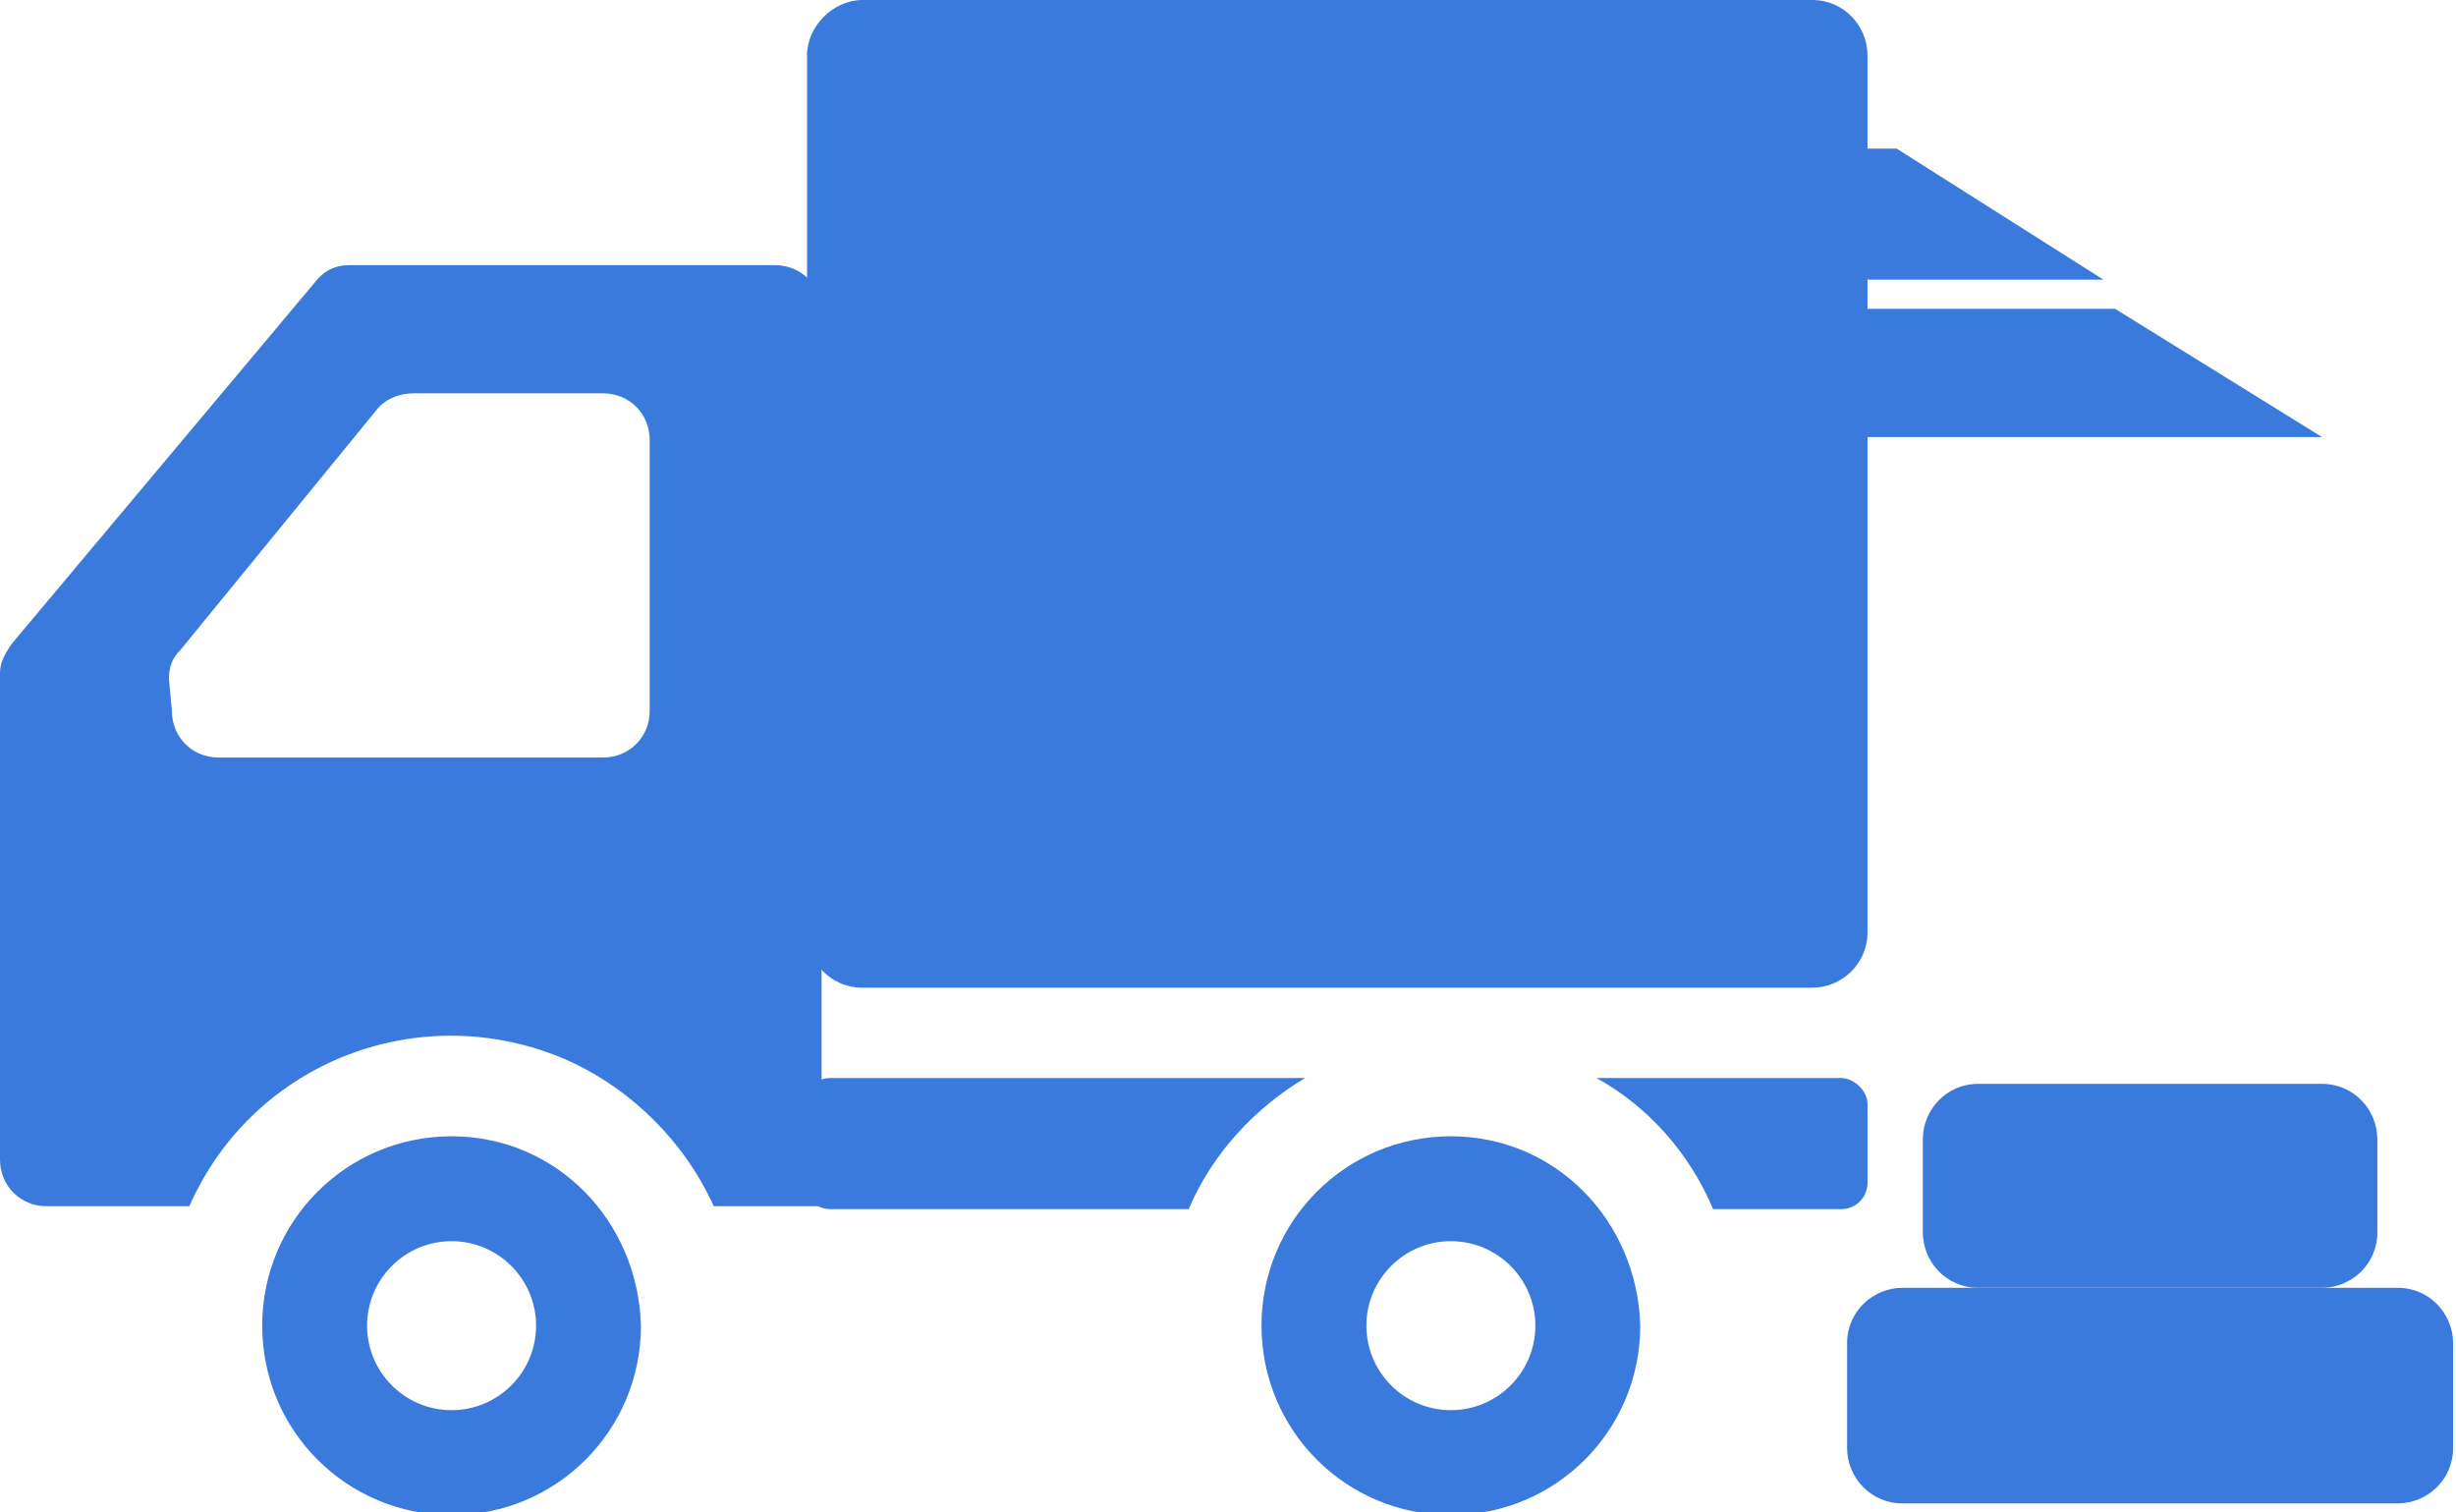 <?xml version="1.0" encoding="utf-8"?>
<!-- Generator: Adobe Illustrator 23.1.0, SVG Export Plug-In . SVG Version: 6.00 Build 0)  -->
<svg version="1.1" id="レイヤー_1" xmlns="http://www.w3.org/2000/svg" xmlns:xlink="http://www.w3.org/1999/xlink" x="0px"
	 y="0px" viewBox="0 0 84.3 51.9" style="enable-background:new 0 0 84.3 51.9;" xml:space="preserve">
<style type="text/css">
	.st0{fill:#3A7ADC;}
</style>
<title>アセット 2</title>
<g>
	<g id="レイヤー_1-2">
		<g>
			<path class="st0" d="M15.5,39C11.9,39,9,41.9,9,45.5c0,3.6,2.9,6.5,6.5,6.5c3.6,0,6.5-2.9,6.5-6.5c0,0,0,0,0,0
				C21.9,41.9,19.1,39,15.5,39z M15.5,48.4c-1.6,0-2.9-1.3-2.9-2.9c0-1.6,1.3-2.9,2.9-2.9c1.6,0,2.9,1.3,2.9,2.9
				C18.4,47.1,17.1,48.4,15.5,48.4C15.5,48.4,15.5,48.4,15.5,48.4z"/>
			<path class="st0" d="M49.8,39c-3.6,0-6.5,2.9-6.5,6.5c0,3.6,2.9,6.5,6.5,6.5c3.6,0,6.5-2.9,6.5-6.5c0,0,0,0,0,0
				C56.2,41.9,53.4,39,49.8,39z M49.8,48.4c-1.6,0-2.9-1.3-2.9-2.9c0-1.6,1.3-2.9,2.9-2.9c1.6,0,2.9,1.3,2.9,2.9
				C52.7,47.1,51.4,48.4,49.8,48.4C49.8,48.4,49.8,48.4,49.8,48.4z"/>
			<path class="st0" d="M26.6,9.1H12c-0.5,0-0.9,0.2-1.2,0.6L0.4,22.1c-0.2,0.3-0.4,0.6-0.4,1v16.7c0,0.9,0.7,1.6,1.6,1.6
				c0,0,0,0,0,0h4.9c2.2-5,8-7.2,13-5c2.2,1,4,2.8,5,5h3.7V10.7C28.2,9.8,27.5,9.1,26.6,9.1z M5.8,23.3c0-0.4,0.1-0.7,0.4-1l6.7-8.2
				c0.3-0.4,0.8-0.6,1.3-0.6h6.5c0.9,0,1.6,0.7,1.6,1.6c0,0,0,0,0,0v9.3c0,0.9-0.7,1.6-1.6,1.6H7.5c-0.9,0-1.6-0.7-1.6-1.6L5.8,23.3
				L5.8,23.3z"/>
			<path class="st0" d="M28.5,37c-0.5,0-0.9,0.4-0.9,0.9c0,0,0,0,0,0v2.7c0,0.5,0.4,0.9,0.9,0.9c0,0,0,0,0,0h12.3
				c0.8-1.9,2.3-3.5,4-4.5H28.5z"/>
			<path class="st0" d="M63.2,37h-8.4c1.8,1,3.2,2.6,4,4.5h4.4c0.5,0,0.9-0.4,0.9-0.9c0,0,0,0,0,0v-2.7C64.1,37.4,63.6,37,63.2,37z"
				/>
			<path class="st0" d="M29.6,0h32.6c1.1,0,1.9,0.9,1.9,1.9c0,0,0,0,0,0V32c0,1.1-0.9,1.9-1.9,1.9H29.6c-1.1,0-1.9-0.9-1.9-1.9V1.9
				C27.7,0.9,28.6,0,29.6,0C29.6,0,29.6,0,29.6,0z"/>
			<polygon class="st0" points="79.7,15 60.5,15 60.5,10.6 72.6,10.6 			"/>
			<polygon class="st0" points="72.2,9.6 57.3,9.6 57.3,5.1 65.1,5.1 			"/>
			<path class="st0" d="M67.9,37.2h11.8c1.1,0,1.9,0.9,1.9,1.9l0,0v3.2c0,1.1-0.9,1.9-1.9,1.9l0,0H67.9c-1.1,0-1.9-0.9-1.9-1.9v-3.2
				C66,38.1,66.8,37.2,67.9,37.2z"/>
			<path class="st0" d="M65.3,44.2h17c1.1,0,1.9,0.9,1.9,1.9l0,0v3.6c0,1.1-0.9,1.9-1.9,1.9h-17c-1.1,0-1.9-0.9-1.9-1.9l0,0v-3.6
				C63.4,45,64.3,44.2,65.3,44.2z"/>
		</g>
	</g>
</g>
</svg>
